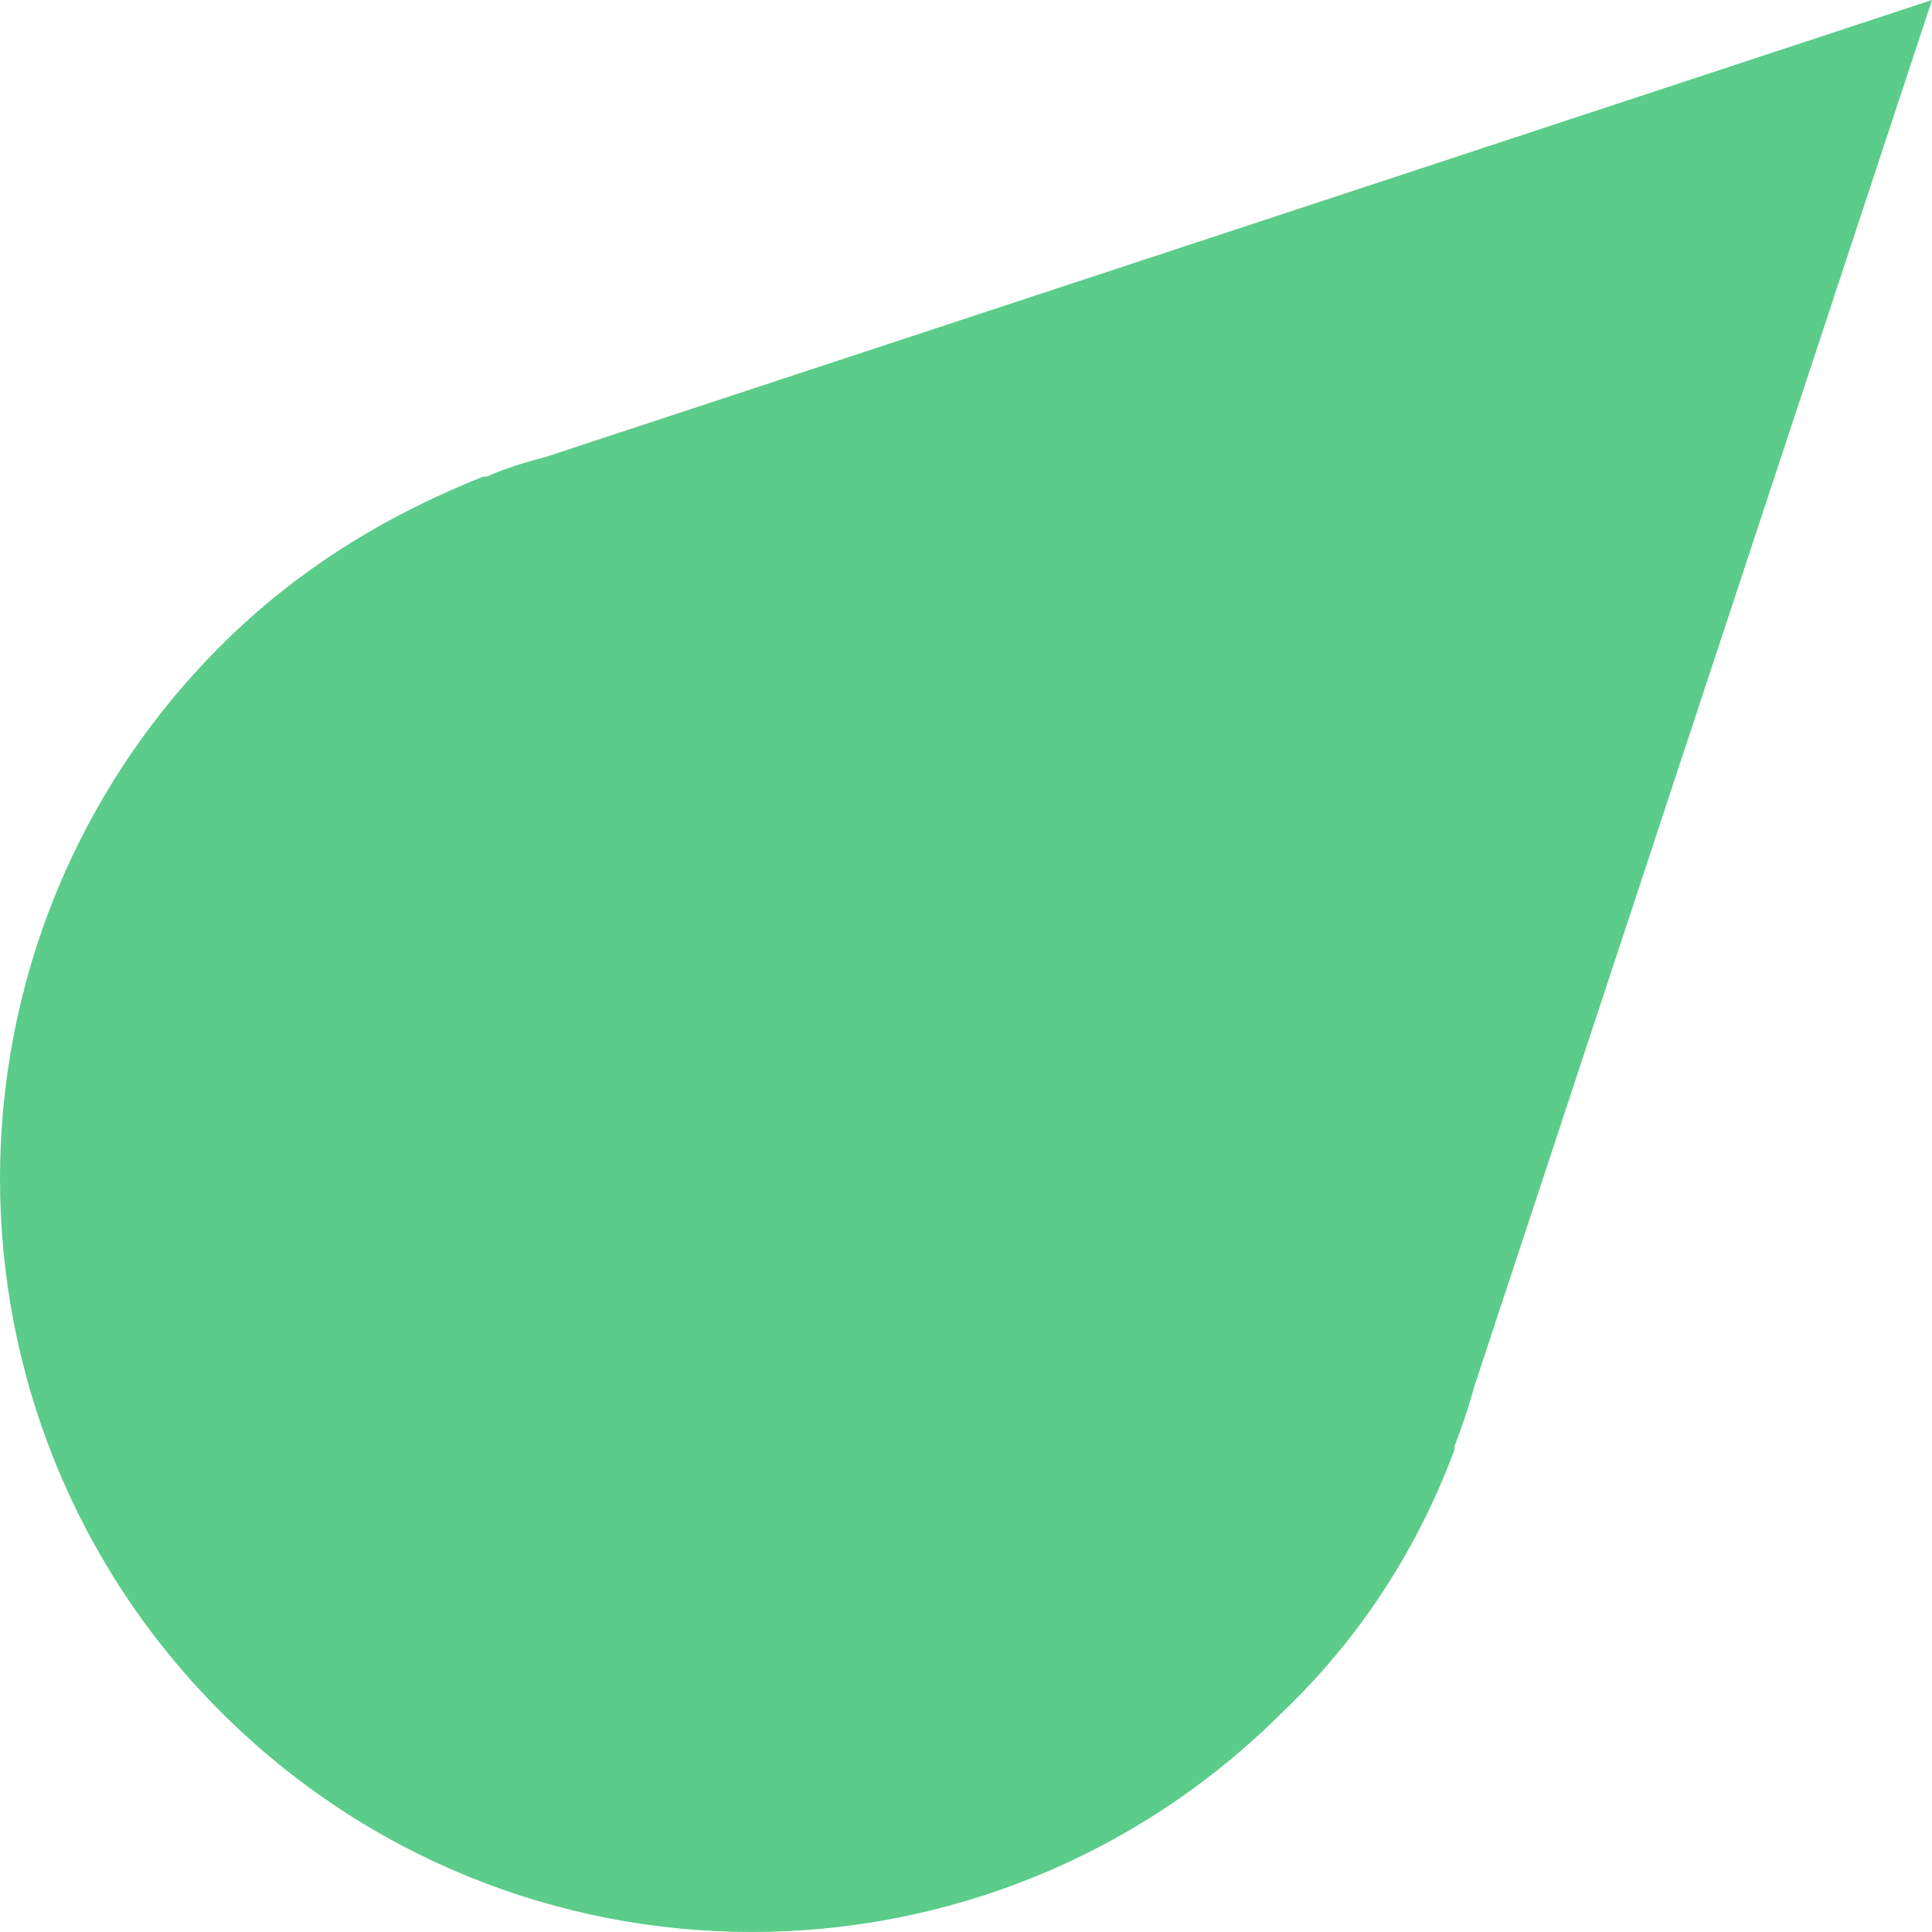 <svg width="77" height="77" viewBox="0 0 77 77" fill="none" xmlns="http://www.w3.org/2000/svg">
<path d="M21.777 18.202C20.987 18.418 20.197 18.634 19.407 18.994H19.263C15.457 20.504 11.866 22.662 8.779 25.756C-2.926 37.483 -2.926 56.478 8.779 68.205C20.484 79.931 39.443 79.931 51.148 68.205C54.236 65.255 56.534 61.657 57.97 57.772V57.628C58.257 56.908 58.545 56.045 58.76 55.253L77 0L21.777 18.202Z" fill="#5BCC89"/>
</svg>
